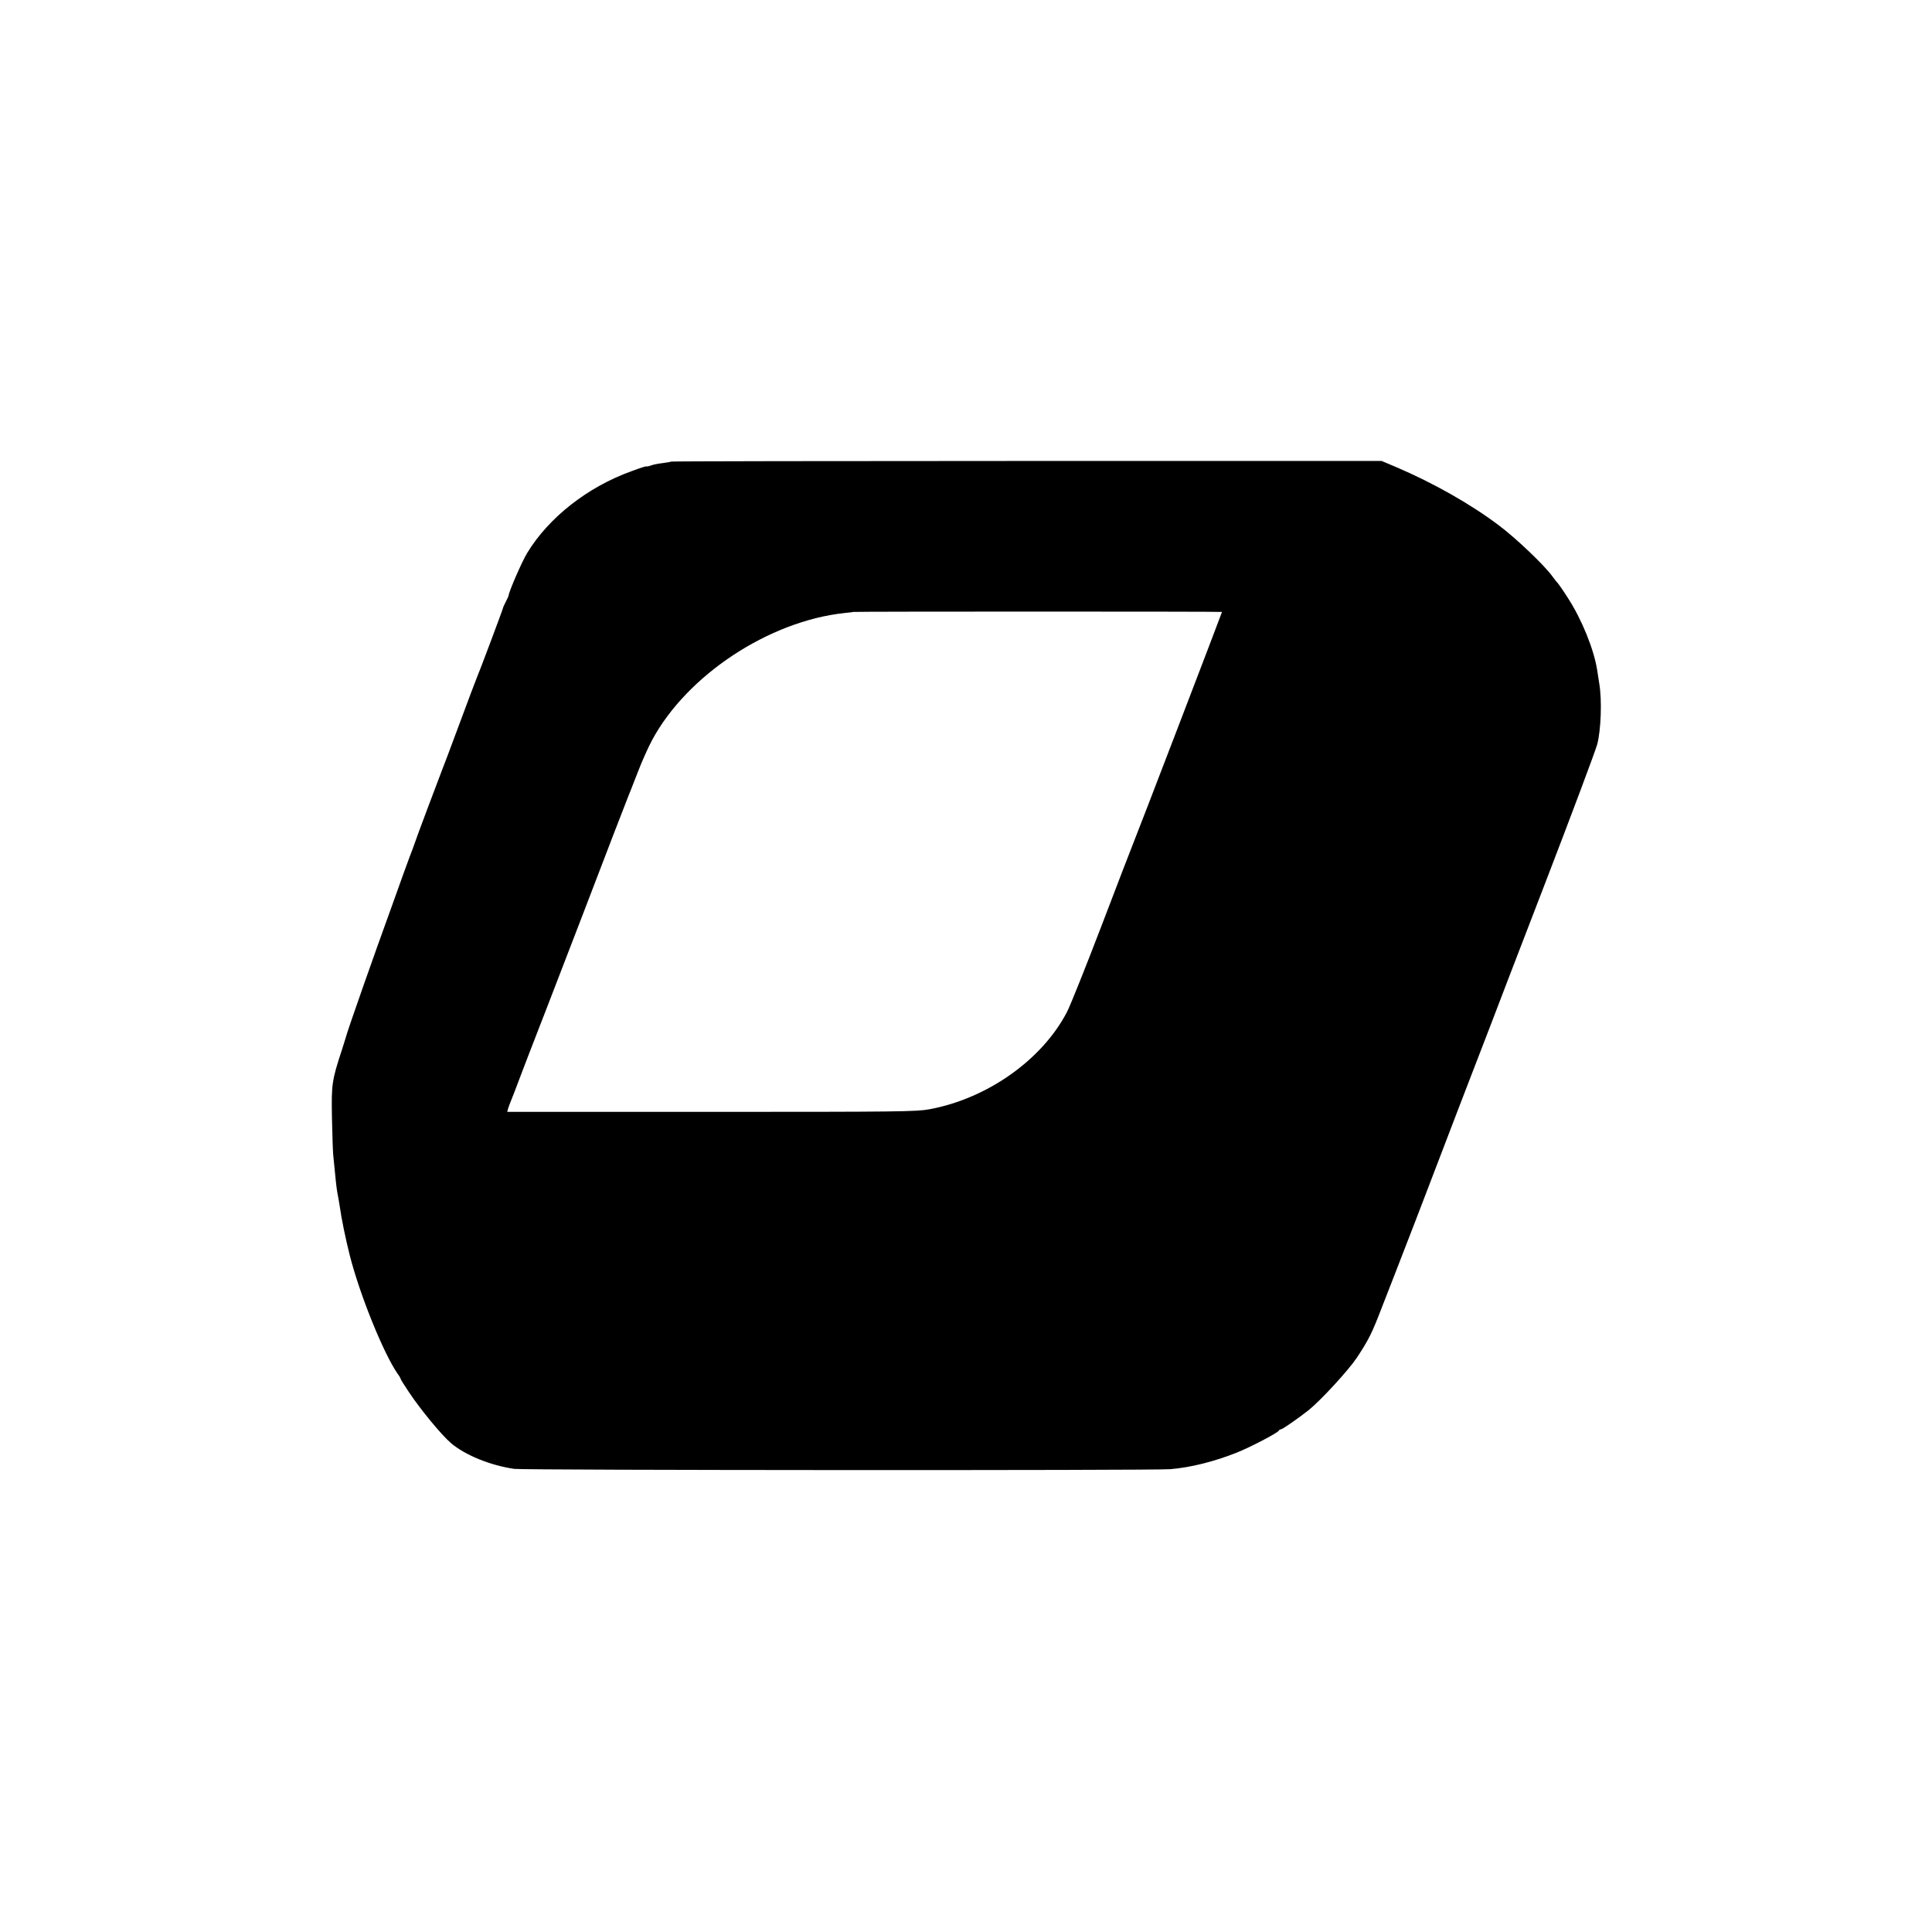 <?xml version="1.0" standalone="no"?>
<!DOCTYPE svg PUBLIC "-//W3C//DTD SVG 20010904//EN"
 "http://www.w3.org/TR/2001/REC-SVG-20010904/DTD/svg10.dtd">
<svg version="1.0" xmlns="http://www.w3.org/2000/svg"
 width="1249pt" height="1249pt" viewBox="0 0 1249 1249"
 preserveAspectRatio="xMidYMid meet">
<g transform="translate(0,1249) scale(0.1,-0.1)"
fill="#000000" stroke="none">
<path d="M4339 9506 c-2 -2 -27 -6 -56 -10 -28 -3 -63 -10 -77 -16 -14 -5 -26
-7 -26 -5 0 3 -44 -11 -97 -31 -284 -102 -536 -300 -675 -529 -35 -58 -117
-247 -120 -275 0 -3 -8 -21 -18 -40 -10 -19 -18 -37 -18 -40 -1 -9 -156 -422
-171 -455 -5 -11 -55 -144 -111 -295 -56 -151 -106 -284 -111 -295 -10 -24
-180 -476 -183 -490 -2 -5 -6 -17 -9 -25 -4 -8 -32 -85 -63 -170 -30 -85 -61
-171 -68 -190 -110 -302 -292 -819 -300 -855 -1 -5 -13 -41 -25 -80 -66 -201
-69 -225 -65 -440 2 -110 6 -218 8 -240 2 -22 7 -71 11 -110 8 -86 13 -123 19
-152 2 -11 8 -43 12 -70 12 -84 37 -207 65 -318 65 -256 218 -634 310 -767 11
-14 19 -29 19 -32 0 -4 25 -43 55 -88 74 -111 209 -275 270 -327 91 -78 256
-145 410 -167 62 -9 4130 -11 4240 -2 133 11 284 49 430 107 88 35 268 129
273 143 2 4 8 8 14 8 9 0 111 71 176 122 81 65 259 259 314 341 78 119 97 157
163 329 31 79 69 177 85 218 65 167 204 527 216 560 7 19 97 253 199 520 103
267 197 512 210 545 12 33 165 431 340 885 175 454 328 863 341 909 24 93 31
286 13 391 -5 30 -11 71 -14 90 -21 133 -100 328 -190 466 -31 49 -61 91 -64
94 -4 3 -20 23 -36 45 -51 71 -237 248 -347 330 -182 137 -421 272 -659 374
l-97 41 -2294 0 c-1262 0 -2297 -2 -2299 -4z m3561 -972 c0 -5 -558 -1460
-575 -1499 -7 -16 -97 -250 -200 -520 -103 -269 -205 -524 -226 -565 -160
-310 -514 -561 -889 -631 -88 -16 -196 -17 -1413 -17 l-1318 0 6 22 c4 11 10
30 15 41 5 11 39 99 75 195 37 96 70 184 75 195 5 11 142 367 305 790 162 424
299 779 304 790 5 11 32 81 61 155 28 74 72 172 96 216 226 420 756 769 1244
821 30 3 56 6 57 7 4 3 2383 3 2383 0z"/>
</g>
</svg>
